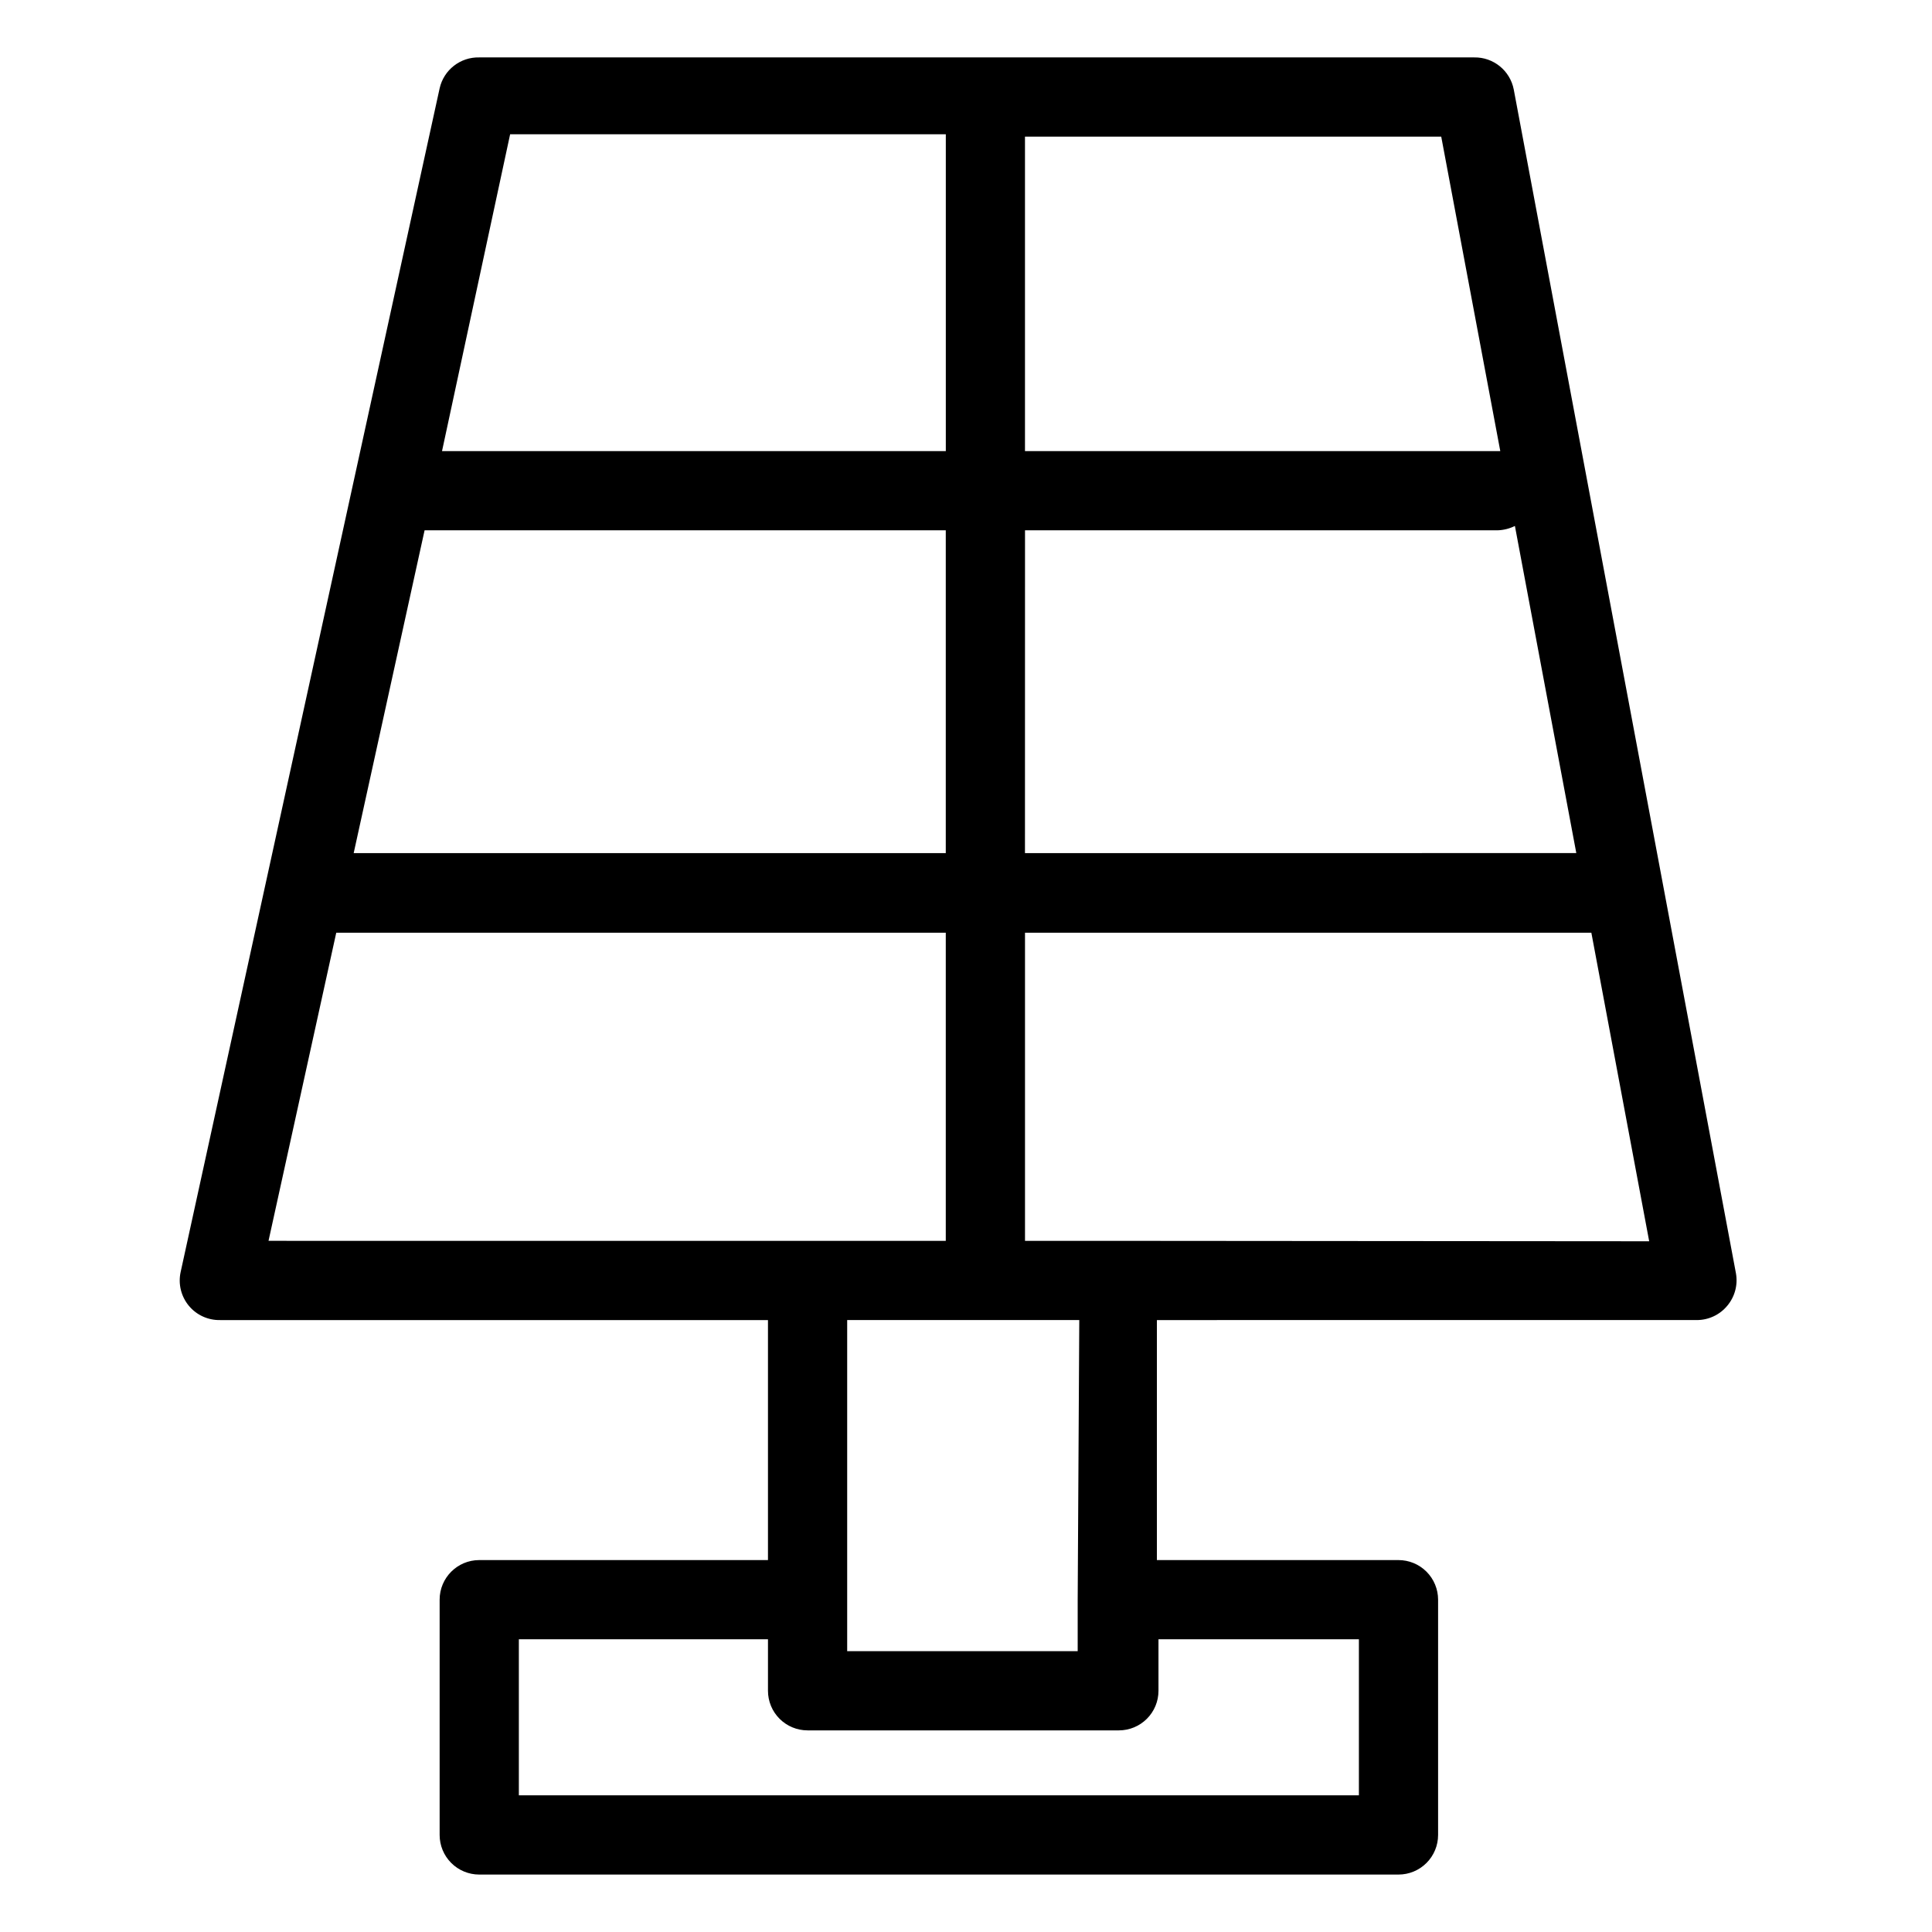 <?xml version="1.0" encoding="UTF-8"?>
<!-- Uploaded to: SVG Repo, www.svgrepo.com, Generator: SVG Repo Mixer Tools -->
<svg fill="#000000" width="800px" height="800px" version="1.1" viewBox="144 144 512 512" xmlns="http://www.w3.org/2000/svg">
 <path d="m593.65 493.83c3.125 0.008 6.086-1.379 8.082-3.777 2.012-2.383 2.859-5.539 2.312-8.605l-58.883-313.73c-0.969-5.008-5.398-8.598-10.496-8.504h-263.66c-5.004-0.121-9.398 3.305-10.496 8.188l-68.645 313.73c-0.676 3.141 0.125 6.418 2.168 8.895 2.047 2.477 5.117 3.879 8.328 3.805h145.16v63.605h-76.516c-5.797 0-10.496 4.699-10.496 10.496v62.348c0 2.785 1.105 5.453 3.074 7.422s4.637 3.074 7.422 3.074h243.61c2.785 0 5.457-1.105 7.422-3.074 1.969-1.969 3.074-4.637 3.074-7.422v-62.348c0-2.781-1.105-5.453-3.074-7.422-1.965-1.969-4.637-3.074-7.422-3.074h-64.027l0.004-63.605zm-153.56-20.992h-24.453v-81.656h150.09l15.324 81.766zm-183.57-188.3h138.12v85.543h-156.91zm159.12 0h125.21c1.605-0.047 3.18-0.441 4.617-1.156l16.27 86.695-146.11 0.004zm125.95-20.992h-125.96v-83.34h110.31zm-262.4-83.969h115.46v83.969h-133.51zm-46.078 211.6h161.53v81.66l-179.48-0.004zm271.01 187.25v41.355h-222.62v-41.355h66.02v13.645c0 2.785 1.105 5.457 3.074 7.422 1.969 1.969 4.637 3.074 7.422 3.074h82.5-0.004c2.785 0 5.453-1.105 7.422-3.074 1.969-1.965 3.074-4.637 3.074-7.422v-13.645zm-74.523-10.496v13.645h-61.086v-87.746h61.508z"/>
</svg>